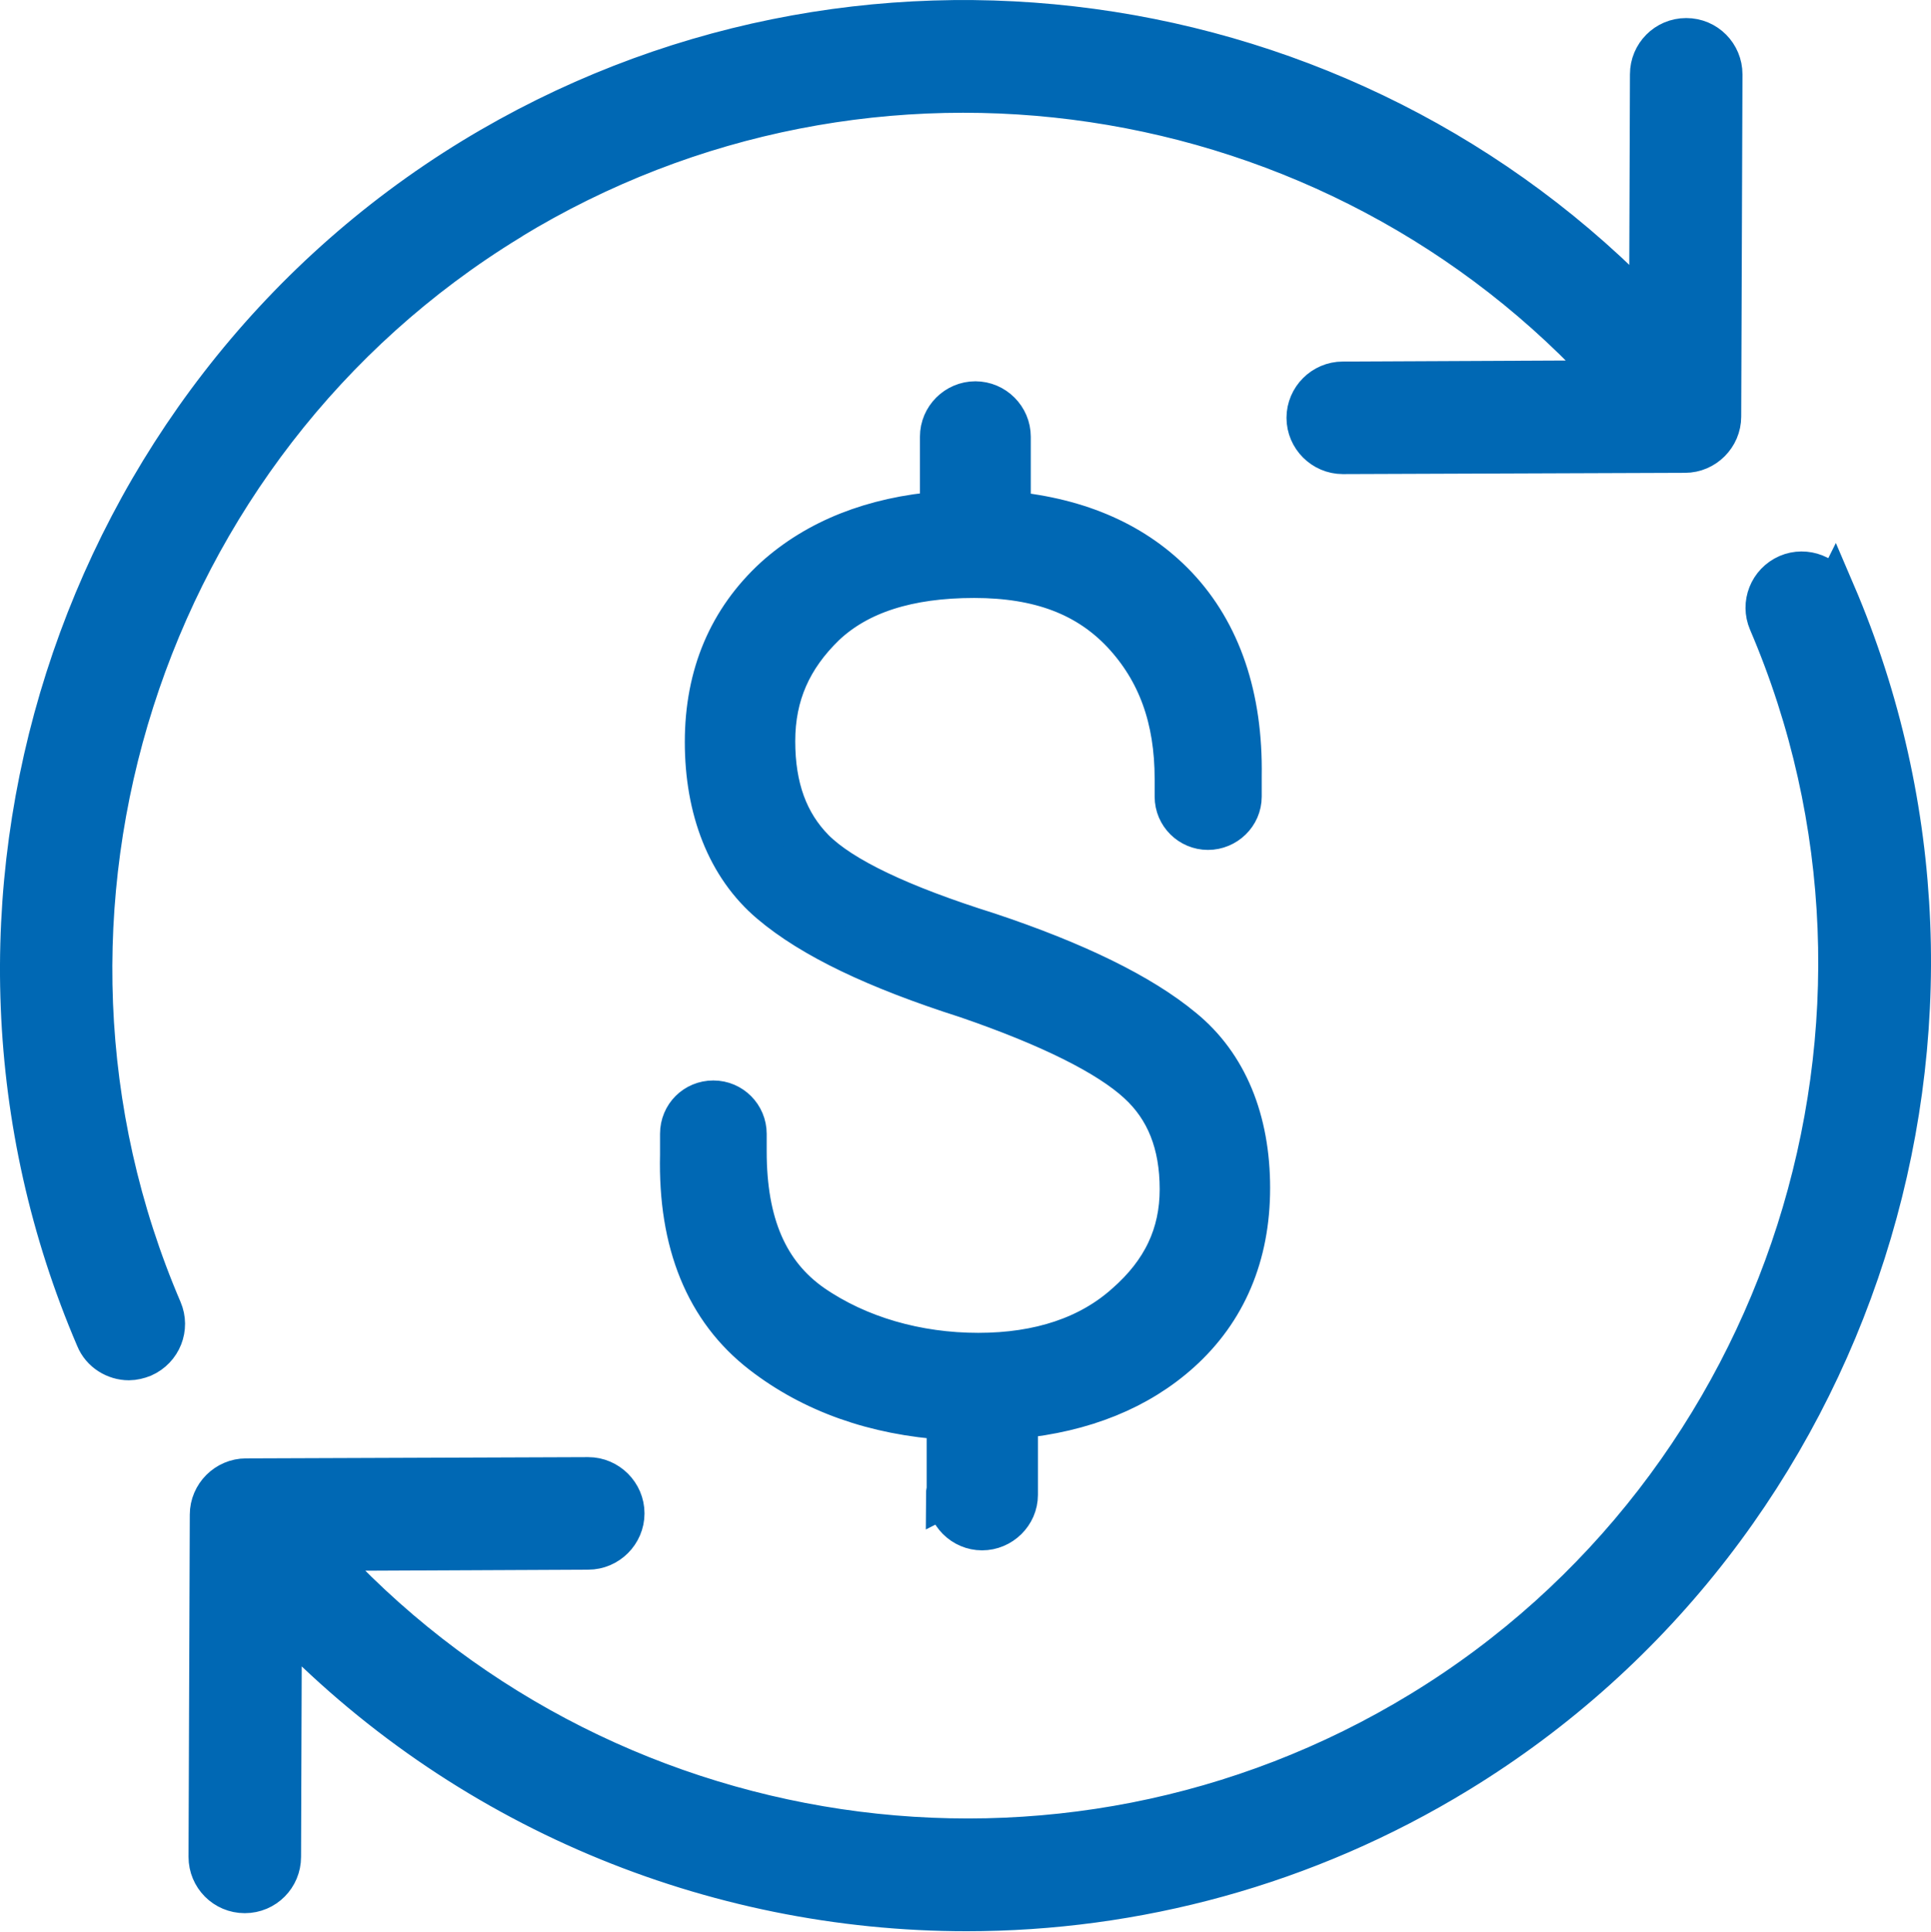 <?xml version="1.0" encoding="UTF-8"?>
<svg id="Layer_1" data-name="Layer 1" xmlns="http://www.w3.org/2000/svg" width="45.99" height="46" viewBox="0 0 45.99 46">
  <path d="M43.68,14.14c-.18-.43-.68-.62-1.1-.44-.43.19-.62.68-.44,1.1,4.05,9.45.49,20.62-8.29,25.97-8.59,5.24-19.67,3.53-26.31-3.86l6.47-.03c.46,0,.84-.38.84-.84s-.38-.84-.84-.84l-8.15.03c-.46,0-.84.38-.84.84l-.03,8.15c0,.46.37.84.84.84s.84-.38.84-.84l.02-5.74c4.34,4.58,10.3,7.01,16.33,7.01,4.01,0,8.07-1.07,11.7-3.29,9.5-5.8,13.35-17.86,8.97-28.08h0ZM12.14,5.22C20.73-.02,31.82,1.69,38.45,9.08l-6.47.03c-.46,0-.84.38-.84.84s.38.84.84.84l8.15-.03c.46,0,.84-.38.84-.84l.03-8.15c0-.46-.37-.84-.84-.84s-.84.38-.84.84l-.02,5.74C32.08-.11,20.38-1.77,11.27,3.78,1.77,9.58-2.08,21.65,2.3,31.86c.13.32.45.51.77.51.11,0,.23-.03.33-.07.43-.19.62-.68.44-1.1C-.21,21.76,3.35,10.59,12.13,5.23h0ZM22.57,35.6c0,.45.37.82.82.82s.83-.37.83-.82v-1.84c1.58-.15,2.89-.68,3.88-1.57,1.09-.98,1.65-2.3,1.65-3.9s-.53-2.93-1.59-3.79c-.99-.82-2.55-1.58-4.62-2.27-2.1-.66-3.49-1.32-4.16-1.99-.63-.64-.94-1.48-.94-2.59s.4-1.99,1.19-2.76c.81-.77,2-1.15,3.57-1.15s2.7.44,3.54,1.33c.85.91,1.26,2.04,1.26,3.48v.42c0,.43.35.77.77.77s.78-.34.78-.77v-.49c.03-1.88-.49-3.41-1.53-4.51-.97-1.02-2.3-1.61-3.97-1.77v-1.8c0-.45-.37-.82-.82-.82s-.82.37-.82.82v1.8c-1.62.13-2.95.66-3.95,1.56-1.09,1-1.65,2.31-1.65,3.91s.52,2.96,1.55,3.83c.98.83,2.51,1.56,4.67,2.25,1.98.68,3.36,1.37,4.08,2.03.68.62,1.01,1.46,1.01,2.54s-.42,1.97-1.3,2.74c-.87.78-2.06,1.18-3.52,1.18s-2.86-.4-3.96-1.16c-1.07-.75-1.58-1.94-1.58-3.66v-.42c0-.42-.34-.77-.77-.77s-.77.34-.77.77v.5c-.05,2.1.6,3.69,1.93,4.72,1.2.93,2.69,1.46,4.42,1.57v1.65c0,.06-.02.11-.02.17Z" style="fill: #0068b4; stroke: #0068b4;"/>
</svg>
